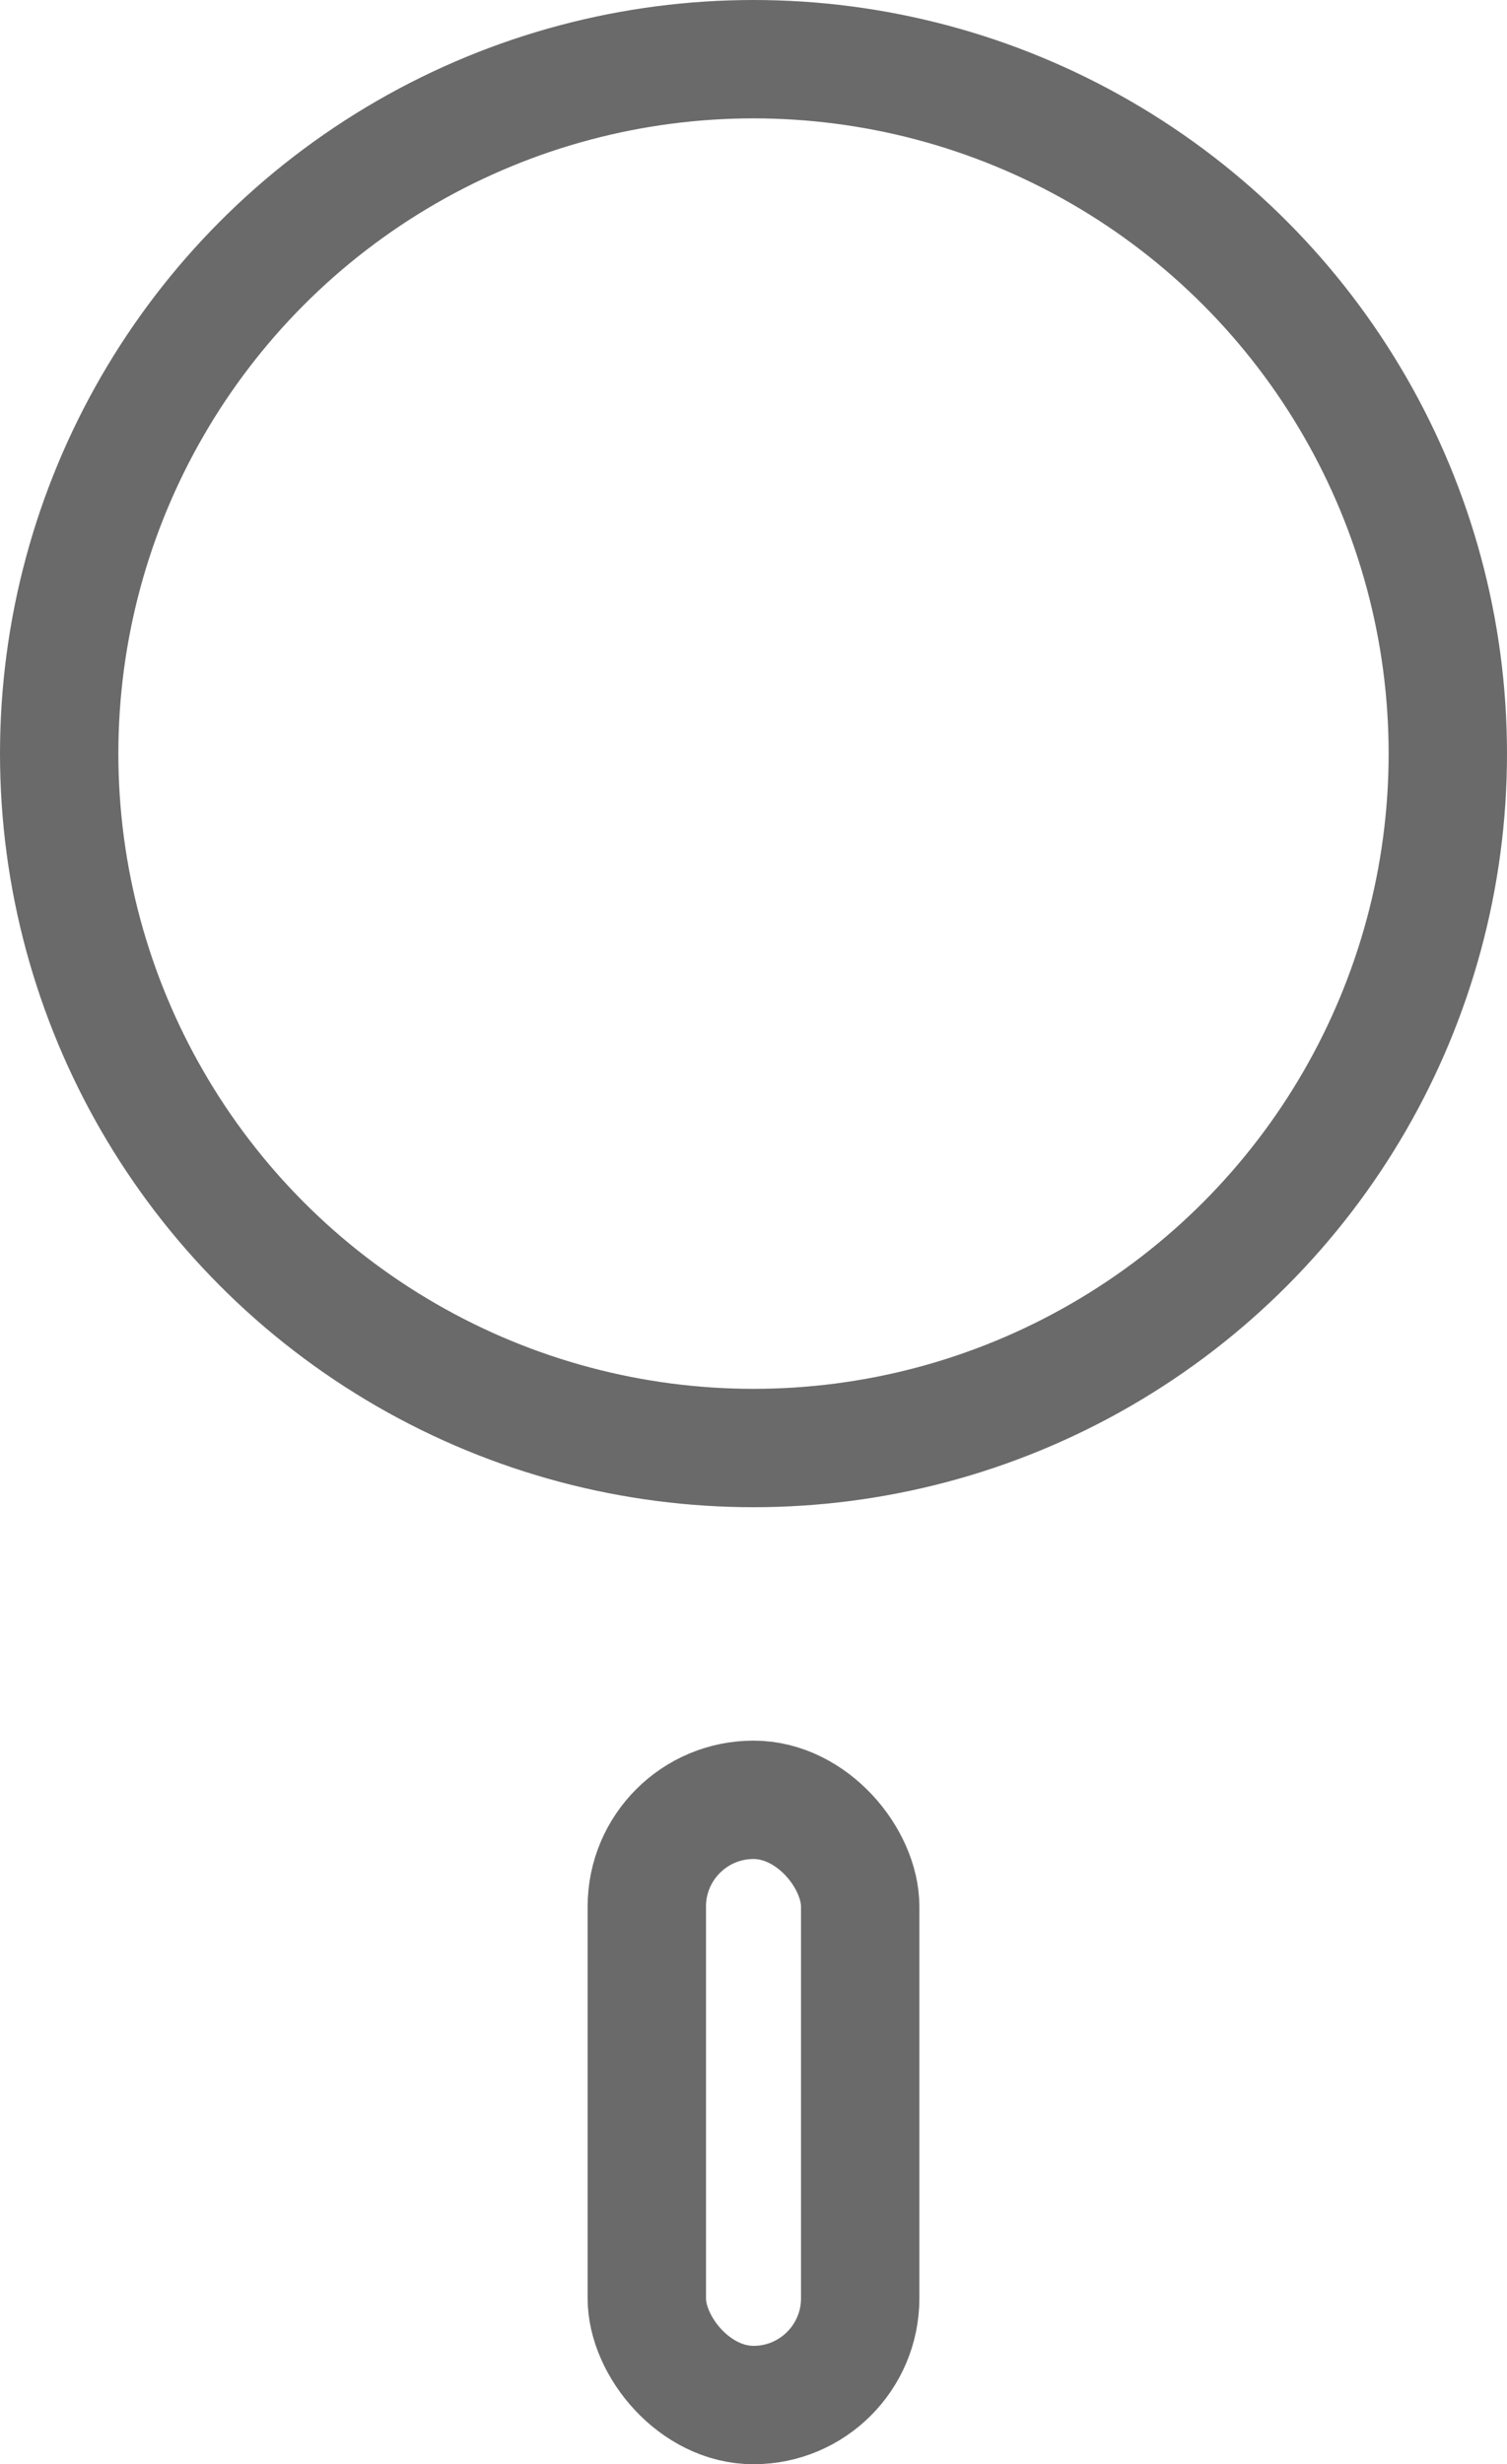 <svg viewBox="0 0 18.08 29.56" xmlns="http://www.w3.org/2000/svg" data-name="Layer 2" id="Layer_2">
  <defs>
    <style>
      .cls-1 {
        fill: none;
        stroke: #6a6a6a;
        stroke-miterlimit: 10;
        stroke-width: 1.42px;
      }
    </style>
  </defs>
  <g data-name="Layer 1" id="Layer_1-2">
    <g>
      <circle r="8.33" cy="9.04" cx="9.04" class="cls-1"></circle>
      <rect ry="1.28" rx="1.28" height="7.26" width="2.56" y="21.59" x="7.76" class="cls-1"></rect>
    </g>
  </g>
</svg>